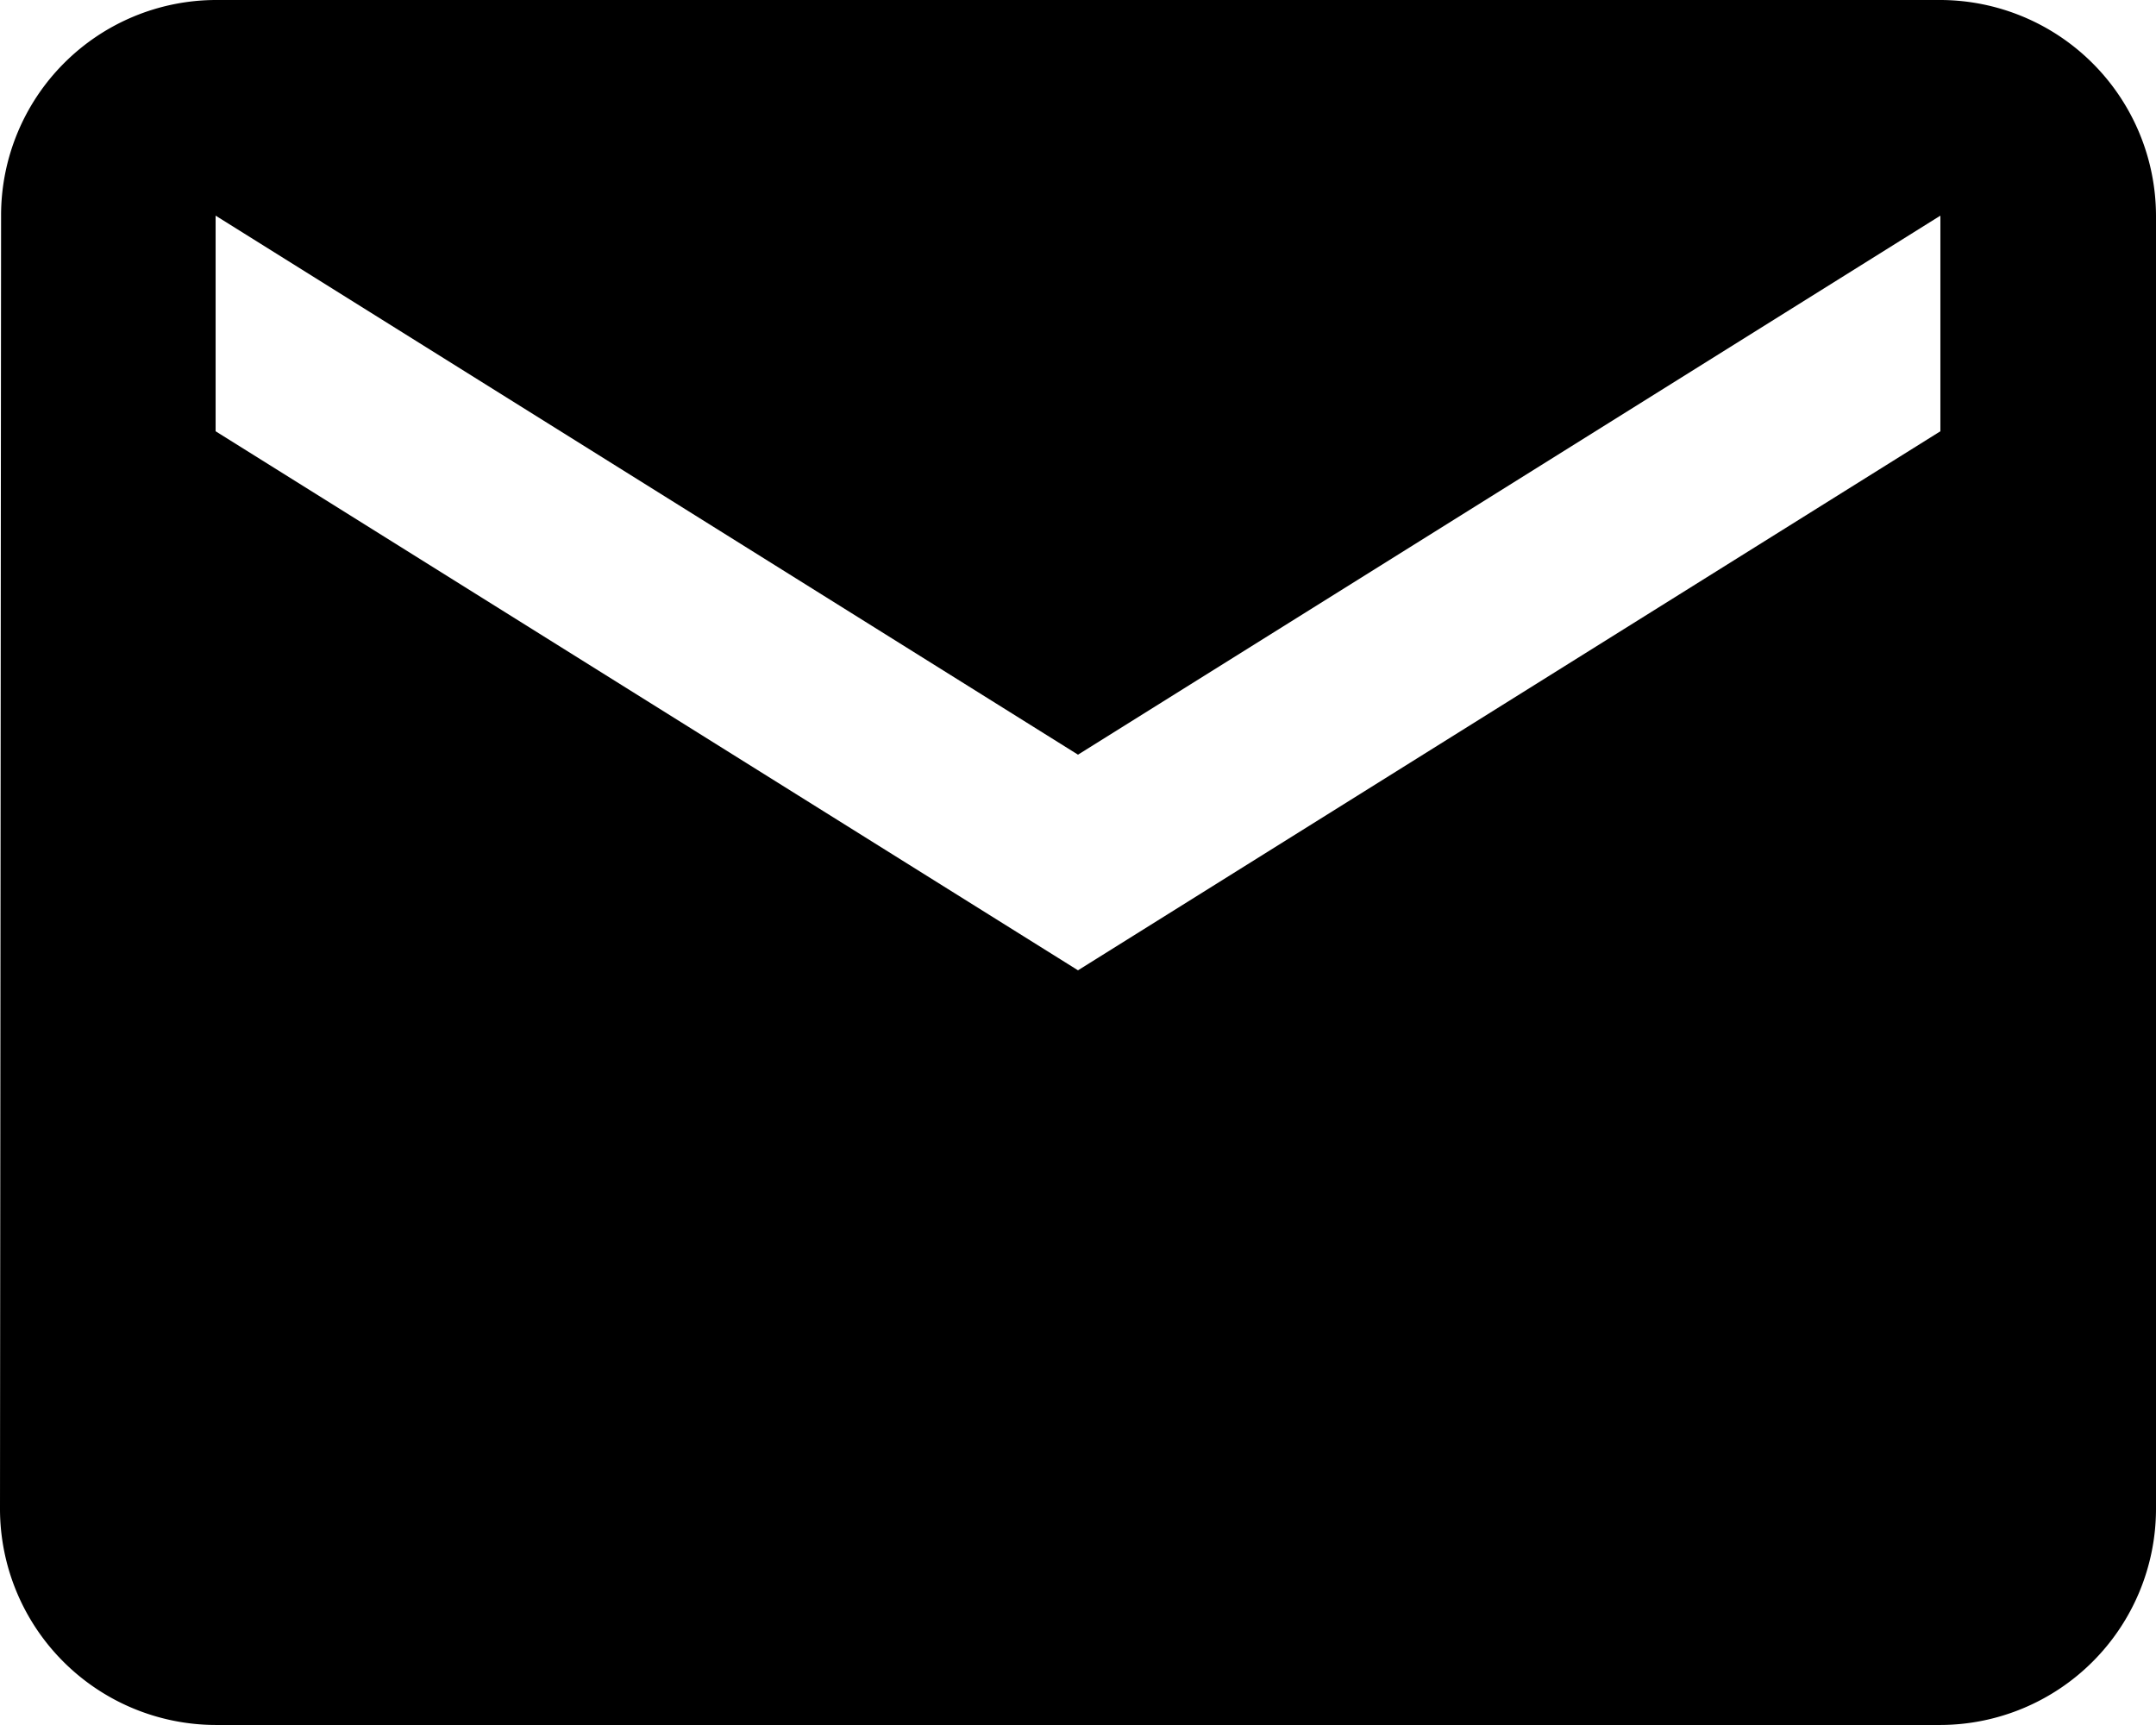 <svg xmlns="http://www.w3.org/2000/svg" width="35.838" height="28.67" viewBox="0 0 35.838 28.67">
  <path id="Icon_material-email" data-name="Icon material-email" d="M35.254,6H6.584A3.579,3.579,0,0,0,3.018,9.584L3,31.087A3.594,3.594,0,0,0,6.584,34.67h28.67a3.594,3.594,0,0,0,3.584-3.584V9.584A3.594,3.594,0,0,0,35.254,6Zm0,7.168L20.919,22.127,6.584,13.168V9.584l14.335,8.959L35.254,9.584Z" transform="translate(-3 -6)"/>
</svg>

